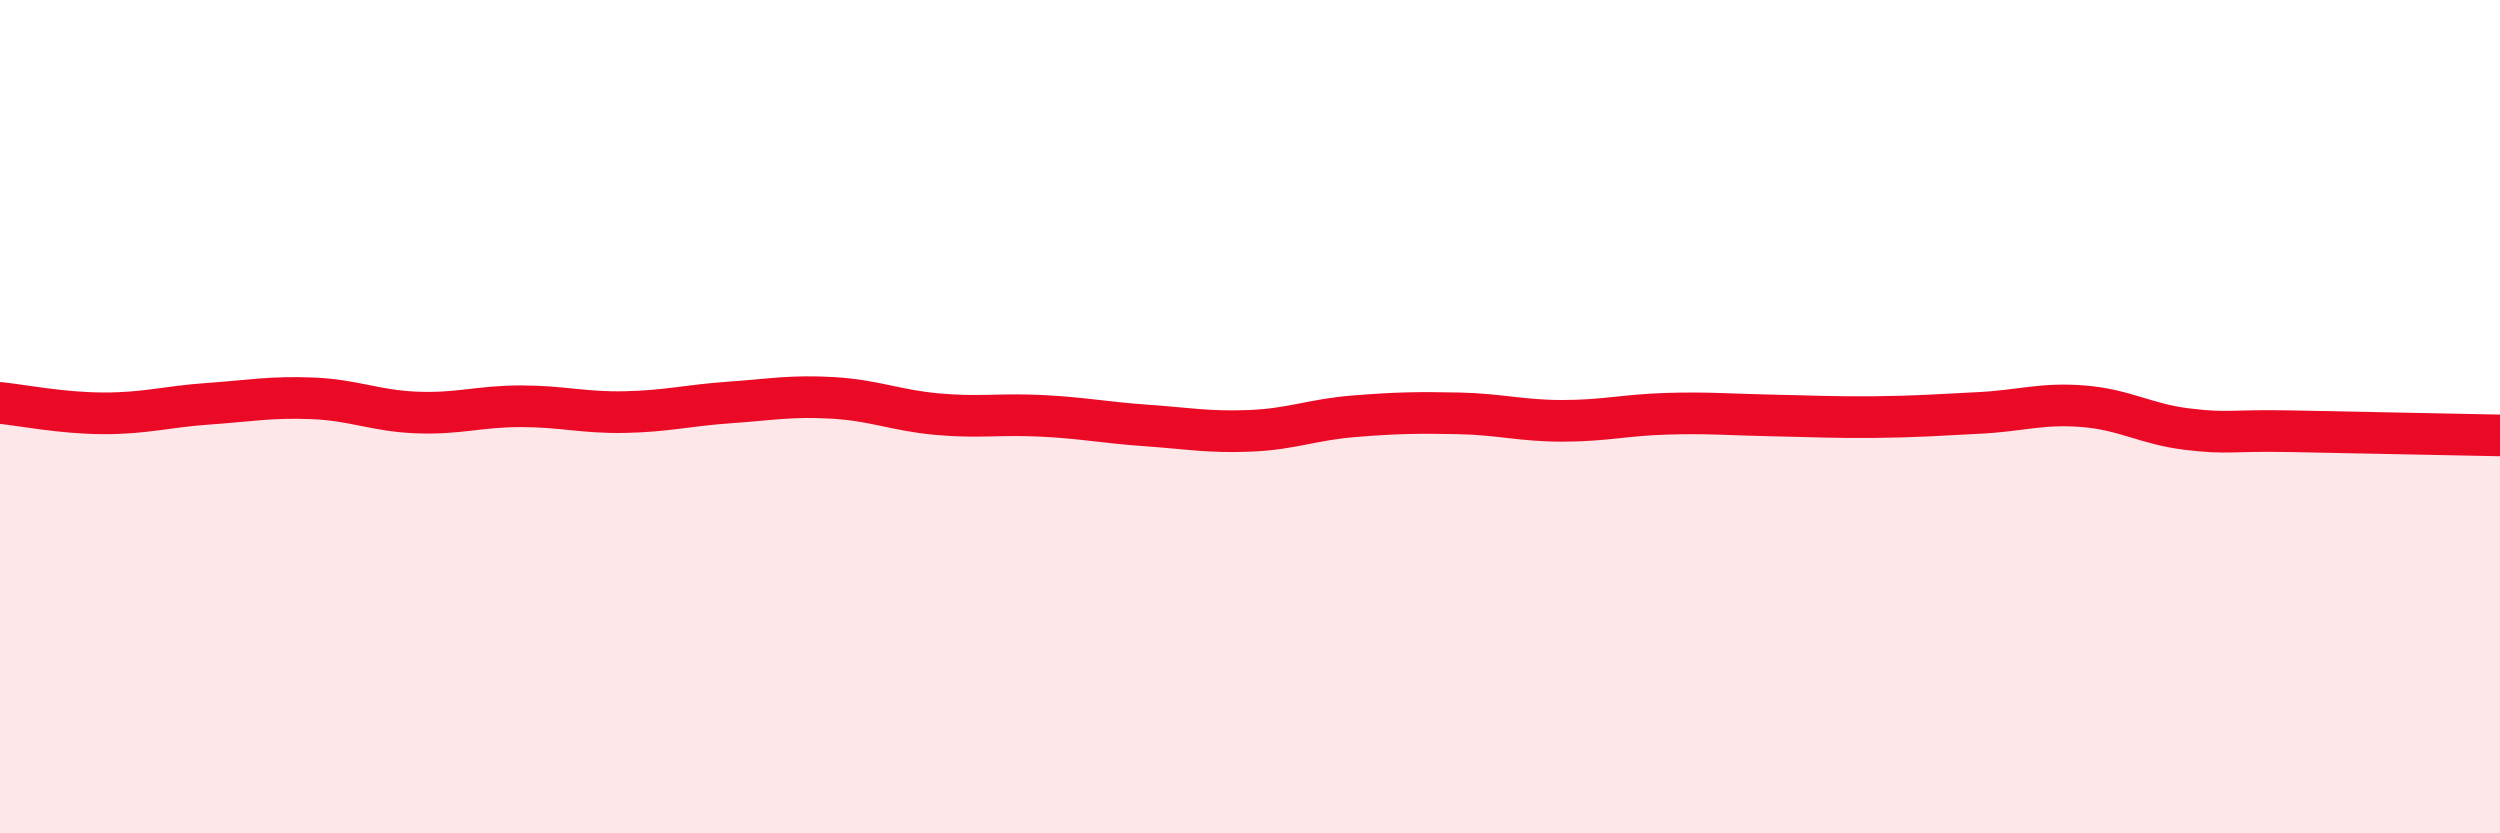 
    <svg width="60" height="20" viewBox="0 0 60 20" xmlns="http://www.w3.org/2000/svg">
      <path
        d="M 0,9.67 C 0.5,9.72 1.5,9.92 2.5,9.92 C 3.5,9.92 4,9.76 5,9.69 C 6,9.62 6.5,9.52 7.5,9.56 C 8.5,9.6 9,9.86 10,9.9 C 11,9.94 11.5,9.75 12.5,9.75 C 13.5,9.75 14,9.91 15,9.89 C 16,9.87 16.5,9.73 17.5,9.66 C 18.5,9.59 19,9.49 20,9.55 C 21,9.61 21.5,9.85 22.5,9.94 C 23.5,10.03 24,9.93 25,9.98 C 26,10.03 26.5,10.14 27.5,10.21 C 28.5,10.28 29,10.38 30,10.34 C 31,10.3 31.5,10.07 32.5,9.99 C 33.5,9.91 34,9.9 35,9.92 C 36,9.94 36.5,10.1 37.5,10.1 C 38.5,10.1 39,9.96 40,9.93 C 41,9.9 41.5,9.95 42.5,9.97 C 43.5,9.99 44,10.02 45,10.01 C 46,10 46.5,9.96 47.5,9.91 C 48.5,9.86 49,9.67 50,9.75 C 51,9.83 51.5,10.18 52.5,10.3 C 53.5,10.42 53.5,10.32 55,10.35 C 56.5,10.38 59,10.43 60,10.45L60 20L0 20Z"
        fill="#EB0A25"
        opacity="0.1"
        stroke-linecap="round"
        stroke-linejoin="round"
      />
      <path
        d="M 0,9.67 C 0.5,9.72 1.5,9.92 2.5,9.92 C 3.5,9.92 4,9.76 5,9.69 C 6,9.62 6.5,9.52 7.5,9.56 C 8.5,9.6 9,9.86 10,9.9 C 11,9.94 11.5,9.75 12.5,9.75 C 13.5,9.75 14,9.91 15,9.89 C 16,9.87 16.5,9.73 17.5,9.66 C 18.5,9.59 19,9.49 20,9.55 C 21,9.61 21.5,9.85 22.5,9.94 C 23.5,10.03 24,9.93 25,9.98 C 26,10.03 26.5,10.14 27.5,10.21 C 28.5,10.28 29,10.38 30,10.34 C 31,10.3 31.5,10.07 32.5,9.99 C 33.5,9.91 34,9.9 35,9.92 C 36,9.94 36.5,10.1 37.5,10.1 C 38.5,10.1 39,9.96 40,9.93 C 41,9.9 41.5,9.95 42.5,9.97 C 43.5,9.99 44,10.02 45,10.01 C 46,10 46.5,9.96 47.5,9.91 C 48.5,9.86 49,9.67 50,9.75 C 51,9.83 51.5,10.18 52.5,10.3 C 53.5,10.42 53.5,10.32 55,10.35 C 56.5,10.38 59,10.43 60,10.45"
        stroke="#EB0A25"
        stroke-width="1"
        fill="none"
        stroke-linecap="round"
        stroke-linejoin="round"
      />
    </svg>
  
